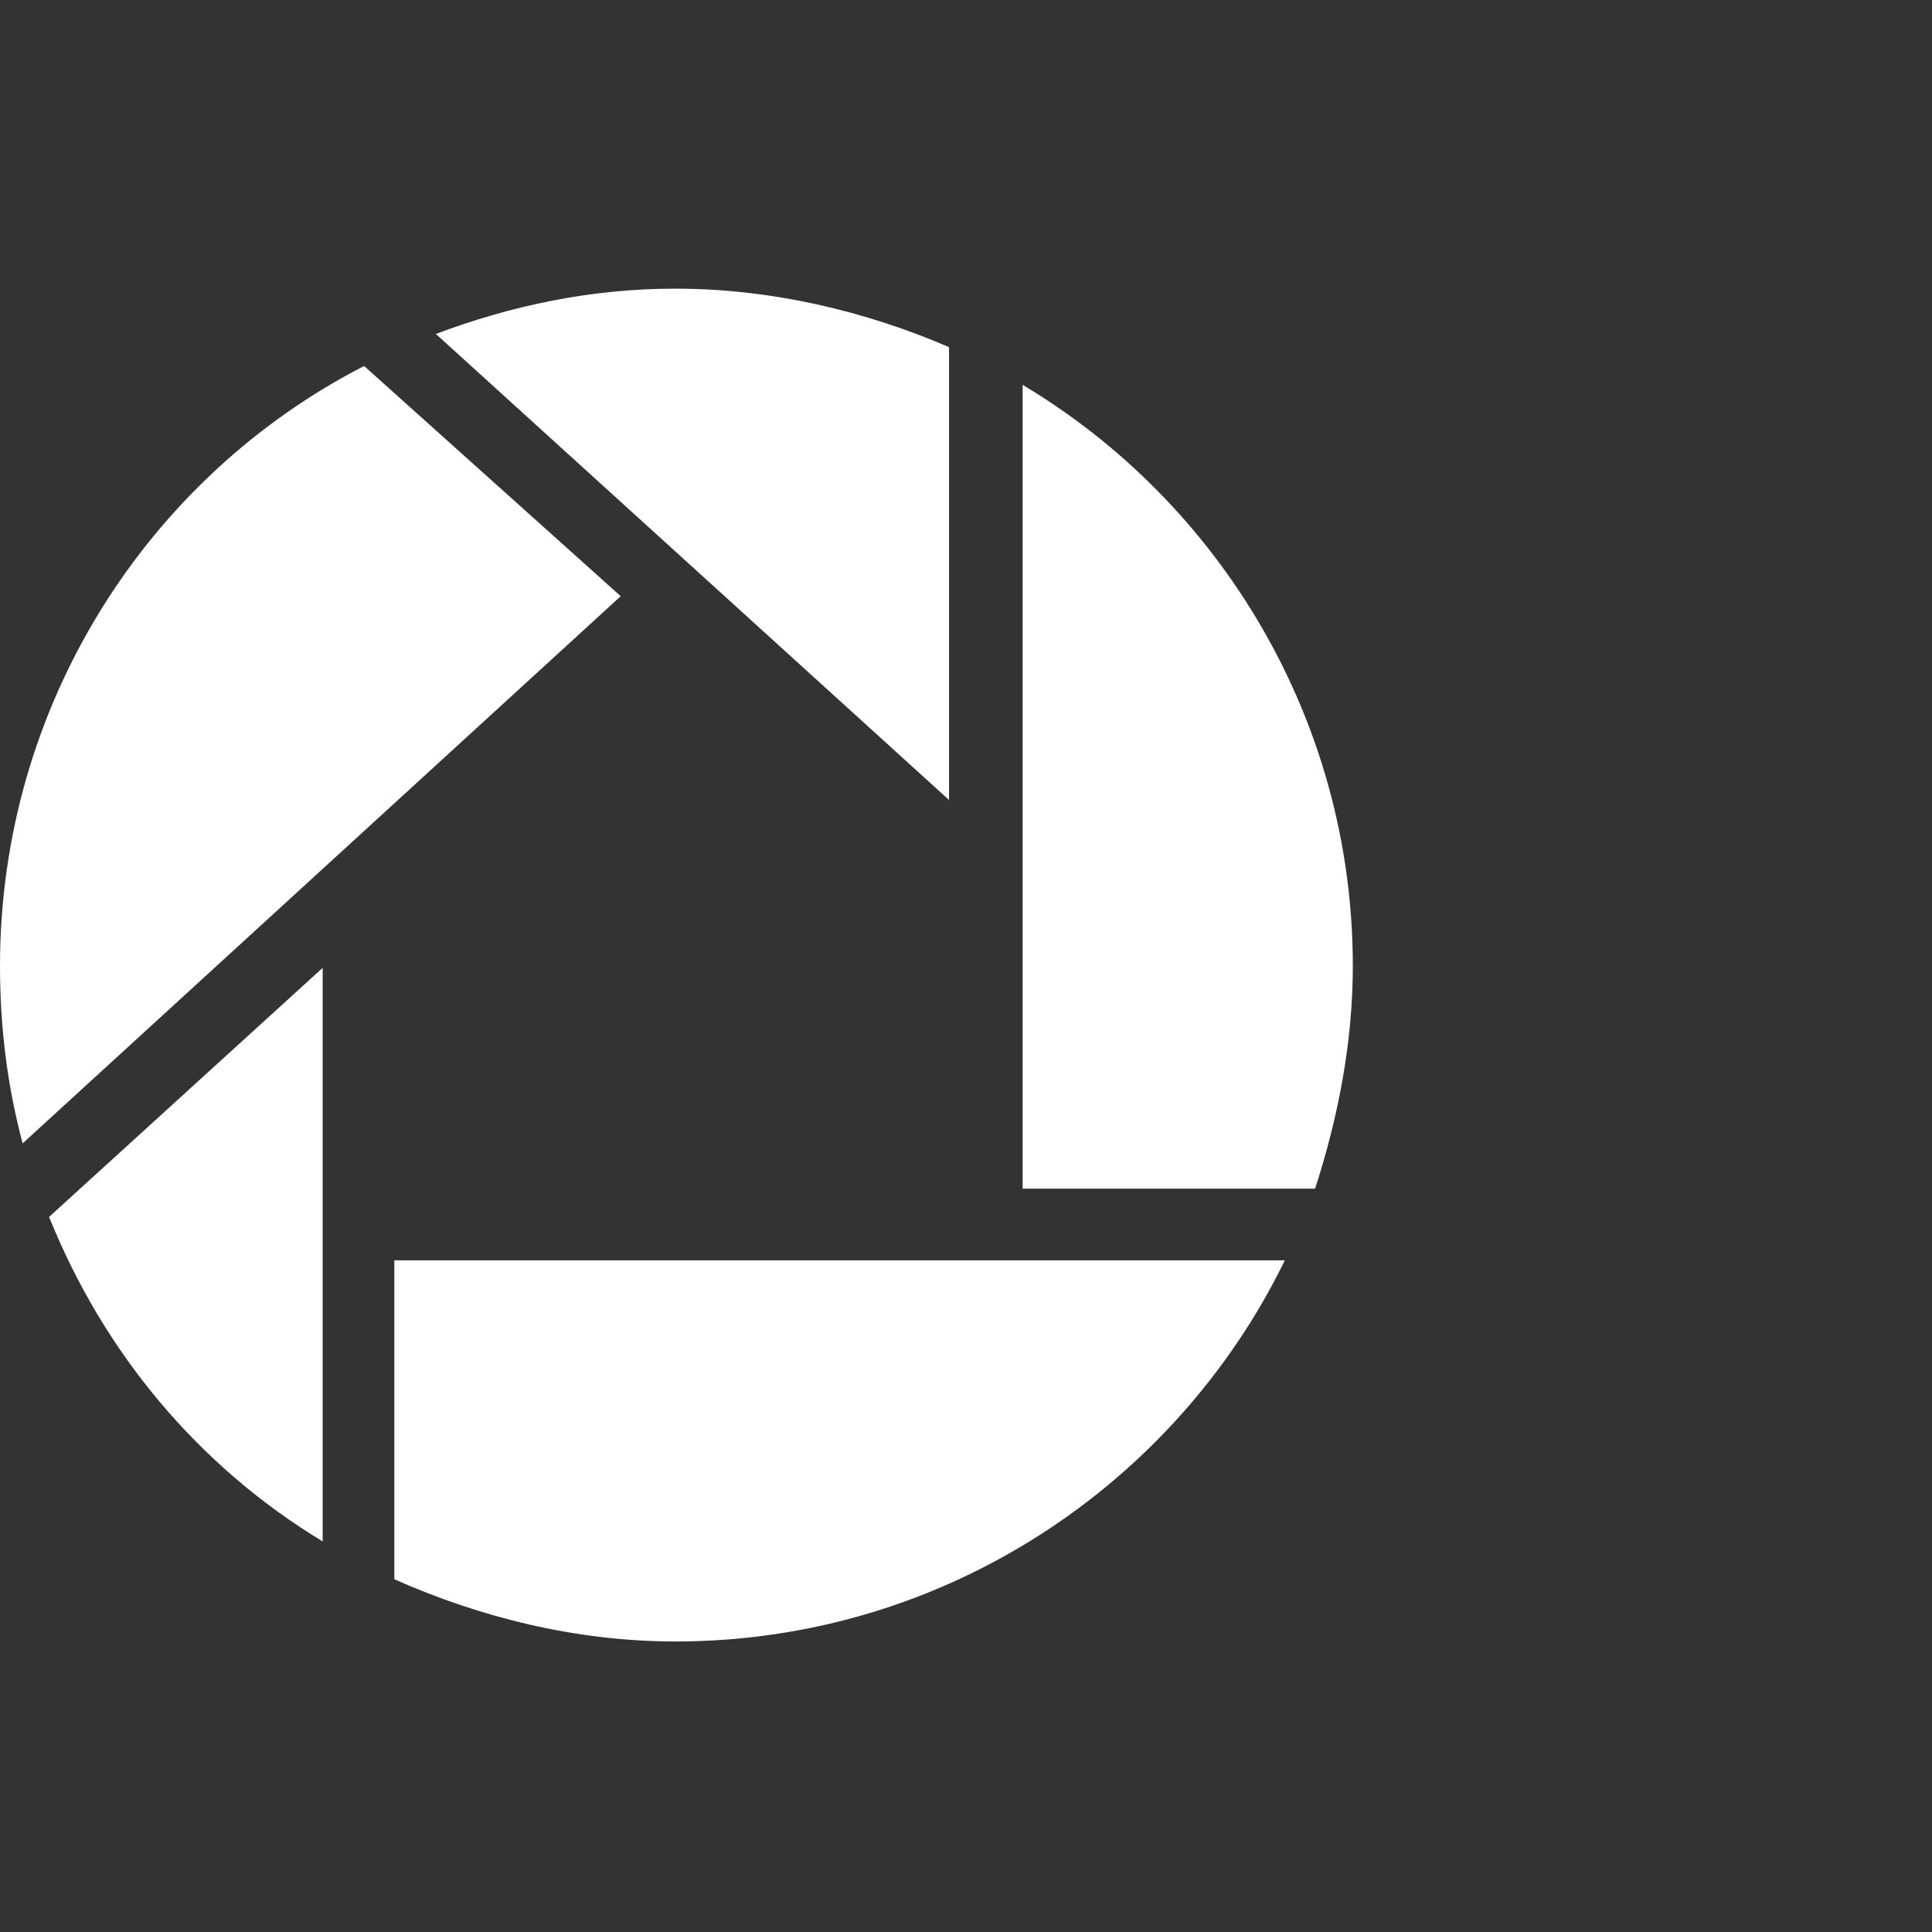 <!DOCTYPE svg PUBLIC "-//W3C//DTD SVG 1.1//EN" "http://www.w3.org/Graphics/SVG/1.1/DTD/svg11.dtd">
<!-- Uploaded to: SVG Repo, www.svgrepo.com, Transformed by: SVG Repo Mixer Tools -->
<svg fill="#ffffff" width="800px" height="800px" viewBox="0 0 32 32" version="1.1" xmlns="http://www.w3.org/2000/svg">
<rect x="0" y="0" width="32" height="32" fill="#333333" stroke="none"/>
<g id="SVGRepo_bgCarrier" stroke-width="0"/>
<g id="SVGRepo_tracerCarrier" stroke-linecap="round" stroke-linejoin="round"/>
<g id="SVGRepo_iconCarrier"> <title>picasa</title> <path d="M15.719 13.25l-8.5-7.719c1.25-0.469 2.563-0.75 3.969-0.75 1.594 0 3.156 0.375 4.531 0.969v7.5zM10.281 9.875l-9.906 9.063c-0.25-0.938-0.375-1.906-0.375-2.938 0-4.313 2.438-8.094 6.031-9.938zM16.938 19.688v-13.313c3.25 1.938 5.469 5.531 5.469 9.625 0 1.281-0.25 2.531-0.625 3.688h-4.844zM5.344 16.031v9.5c-2.063-1.25-3.625-3.125-4.531-5.375zM6.531 20.875h14.75c-1.813 3.719-5.656 6.313-10.094 6.313-1.656 0-3.25-0.406-4.656-1.031v-5.281z"/> </g>
</svg>